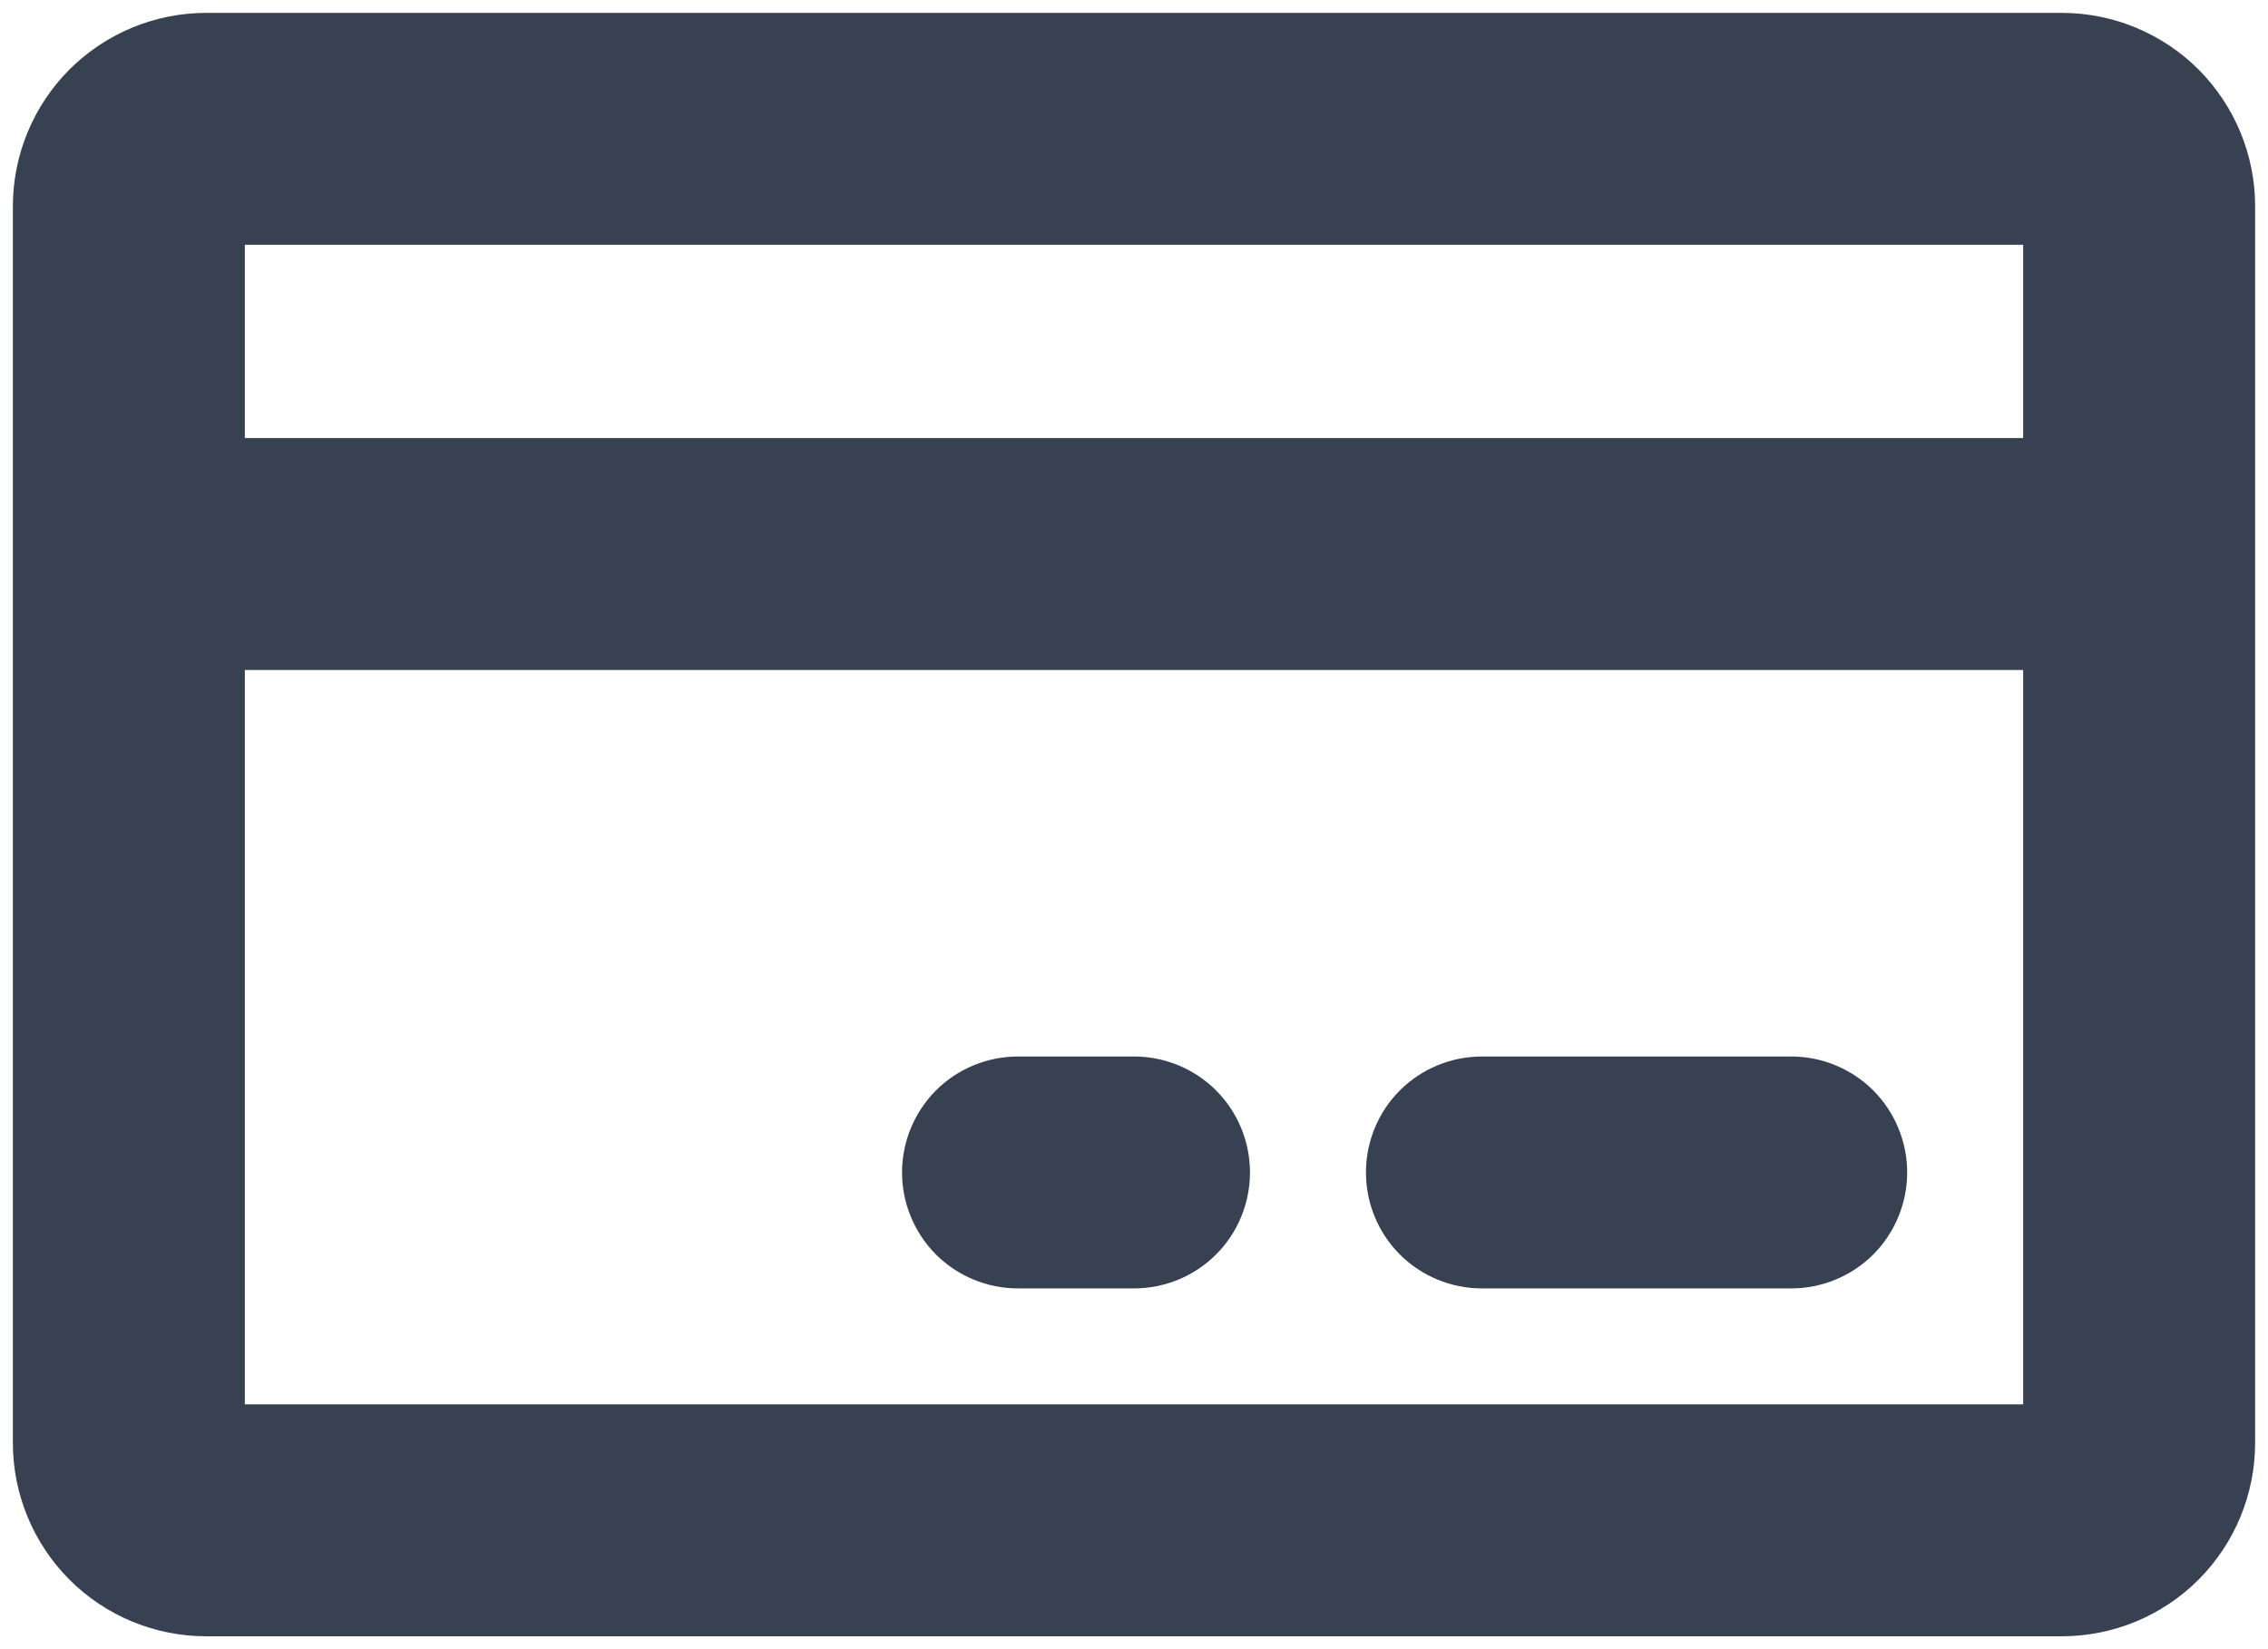 <svg width="22" height="16" viewBox="0 0 22 16" fill="none" xmlns="http://www.w3.org/2000/svg">
<path d="M20 0.125H2C1.503 0.125 1.026 0.323 0.674 0.674C0.323 1.026 0.125 1.503 0.125 2V14C0.125 14.497 0.323 14.974 0.674 15.326C1.026 15.678 1.503 15.875 2 15.875H20C20.497 15.875 20.974 15.678 21.326 15.326C21.677 14.974 21.875 14.497 21.875 14V2C21.875 1.503 21.677 1.026 21.326 0.674C20.974 0.323 20.497 0.125 20 0.125ZM19.625 2.375V4.25H2.375V2.375H19.625ZM2.375 13.625V6.5H19.625V13.625H2.375ZM18.5 11.375C18.5 11.673 18.381 11.96 18.171 12.171C17.959 12.382 17.673 12.5 17.375 12.5H14.375C14.077 12.5 13.79 12.382 13.579 12.171C13.368 11.96 13.25 11.673 13.25 11.375C13.25 11.077 13.368 10.79 13.579 10.579C13.79 10.368 14.077 10.25 14.375 10.25H17.375C17.673 10.25 17.959 10.368 18.171 10.579C18.381 10.79 18.5 11.077 18.5 11.375ZM12.125 11.375C12.125 11.673 12.007 11.96 11.796 12.171C11.585 12.382 11.298 12.5 11 12.5H9.875C9.577 12.5 9.29 12.382 9.079 12.171C8.869 11.96 8.75 11.673 8.75 11.375C8.75 11.077 8.869 10.79 9.079 10.579C9.29 10.368 9.577 10.25 9.875 10.25H11C11.298 10.25 11.585 10.368 11.796 10.579C12.007 10.79 12.125 11.077 12.125 11.375Z" fill="#374151"/>
</svg>

